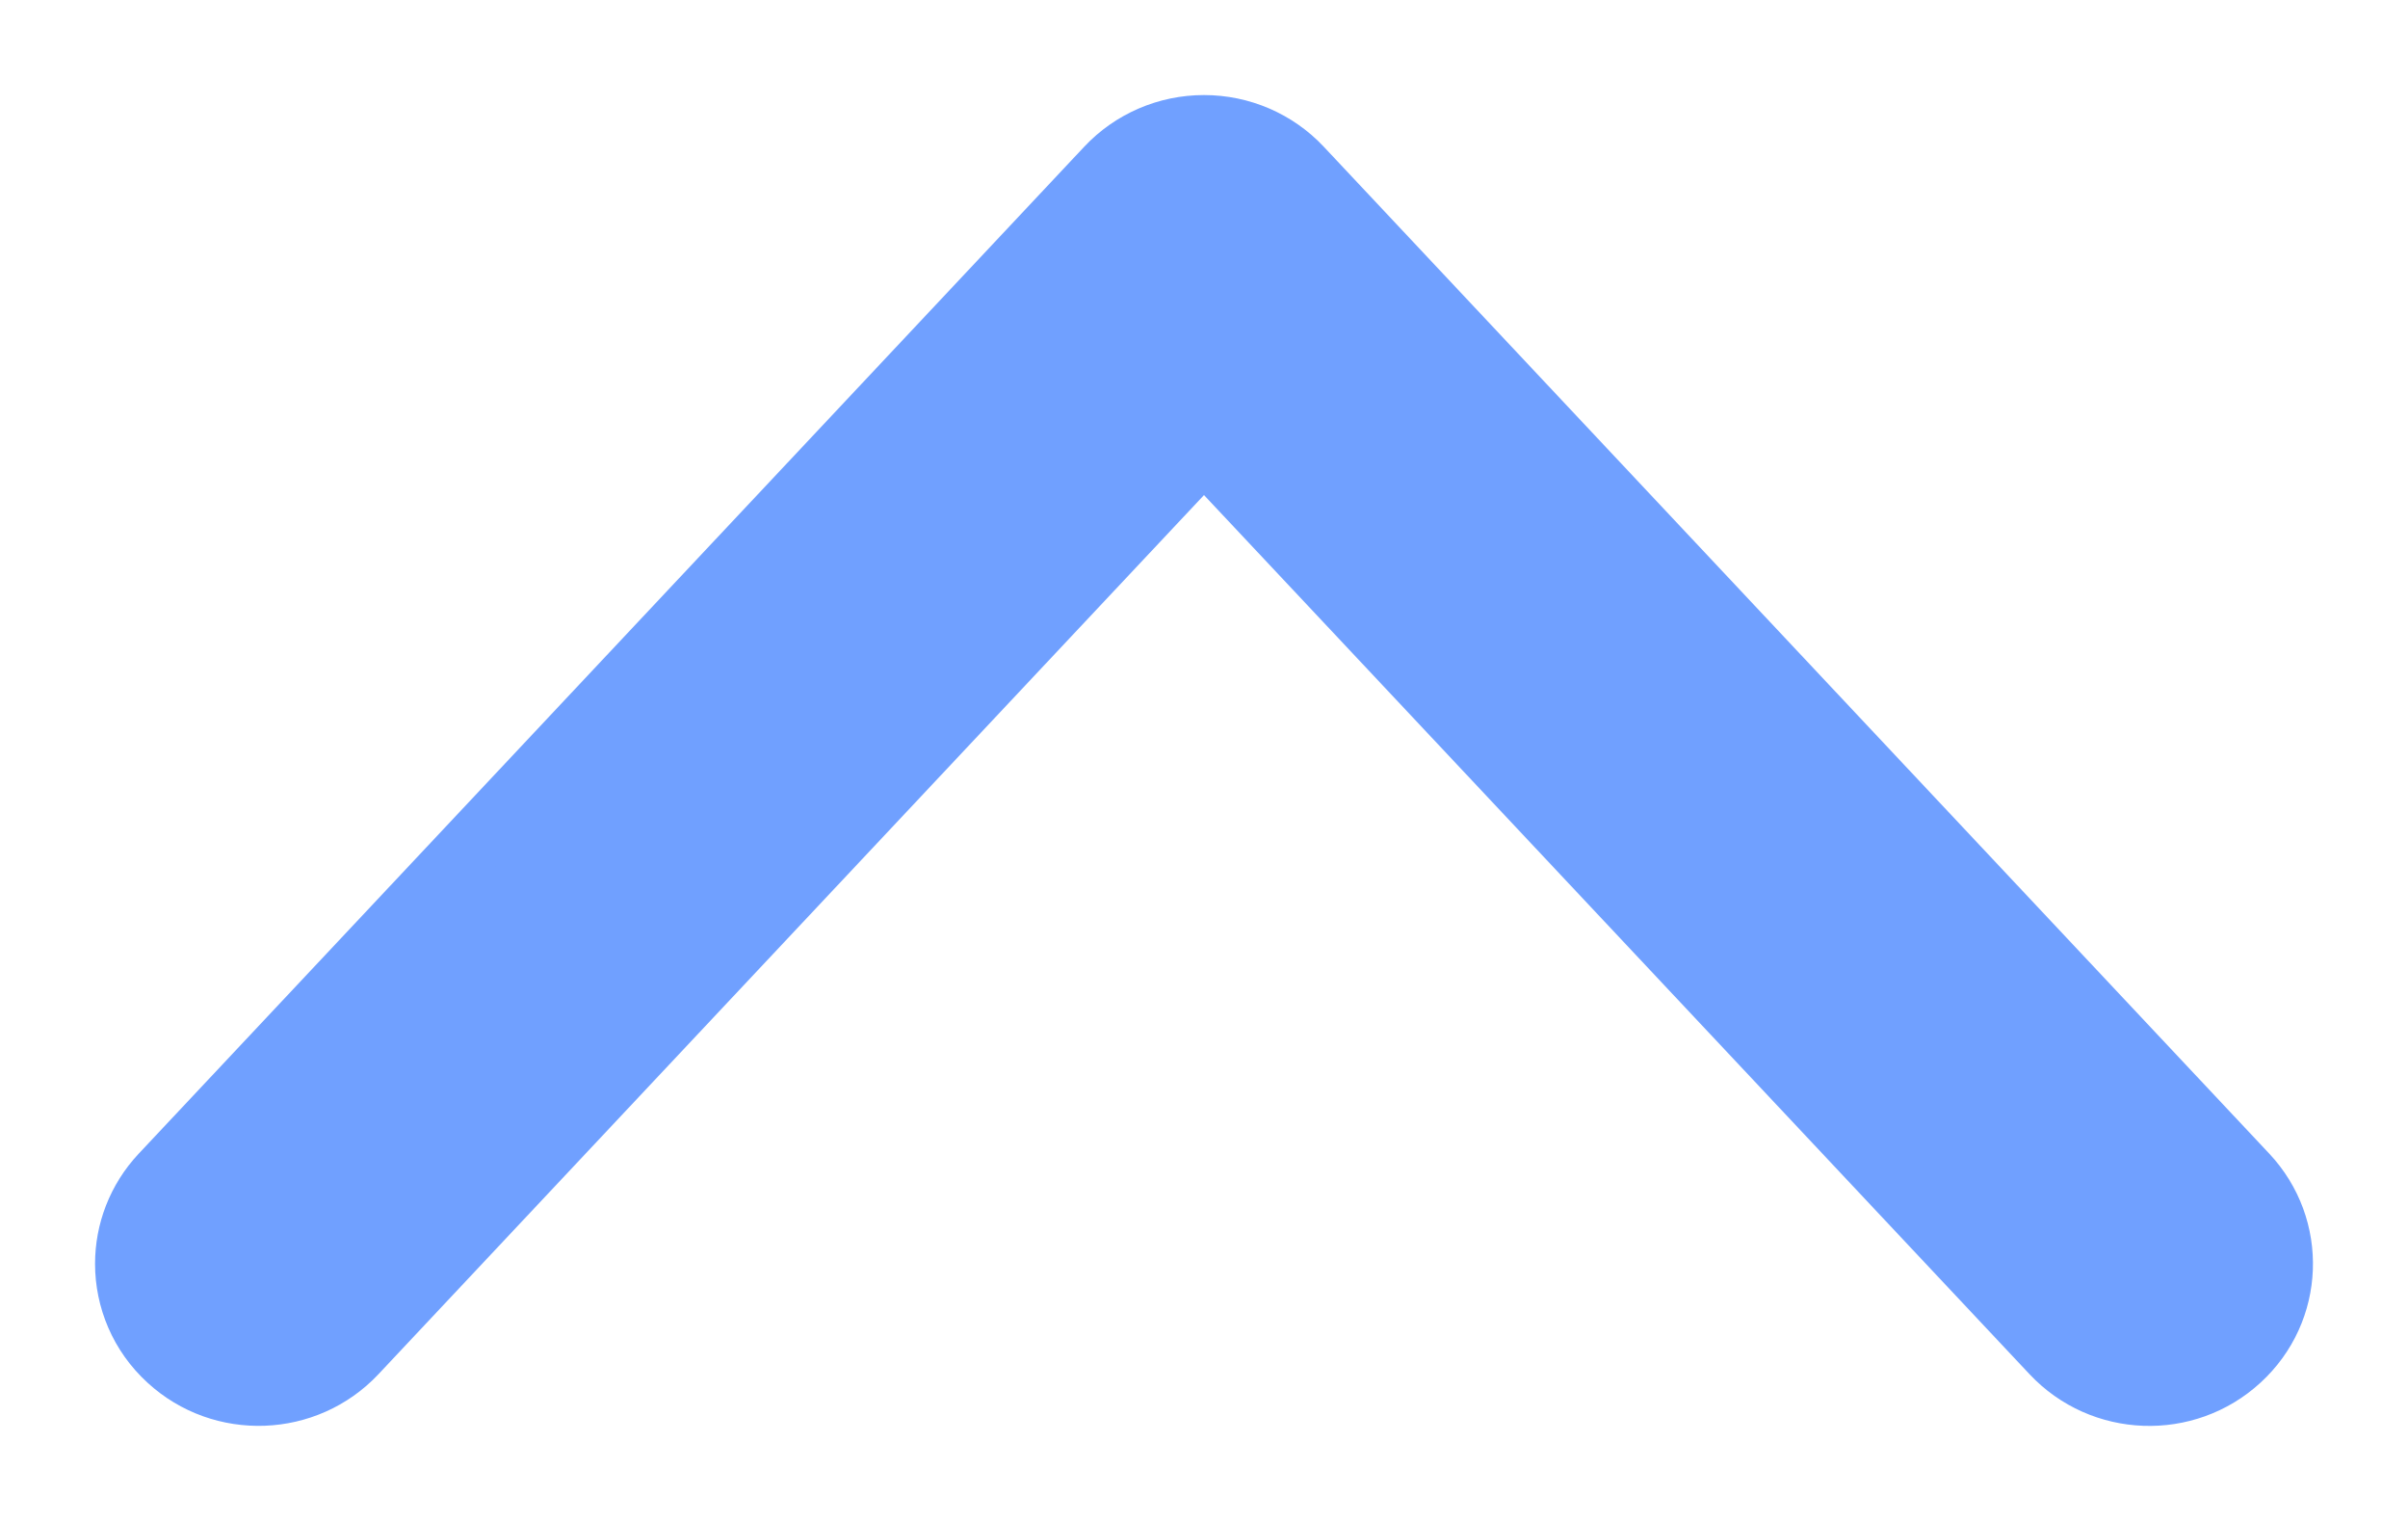 <svg xmlns="http://www.w3.org/2000/svg" width="19" height="12" viewBox="0 0 19 12" fill="none">
  <path d="M1.333 10.725C1.112 10.523 1 10.247 1 9.971C1 9.721 1.092 9.47 1.278 9.272L8.737 1.329C8.934 1.119 9.21 1 9.5 1C9.79 1 10.066 1.119 10.263 1.329L17.722 9.272C18.113 9.688 18.089 10.339 17.667 10.725C17.246 11.112 16.587 11.088 16.196 10.671L9.5 3.541L2.804 10.671C2.413 11.087 1.754 11.112 1.333 10.725Z" fill="#70A0FF" stroke="#70A0FF" stroke-width="0.5"/>
</svg>